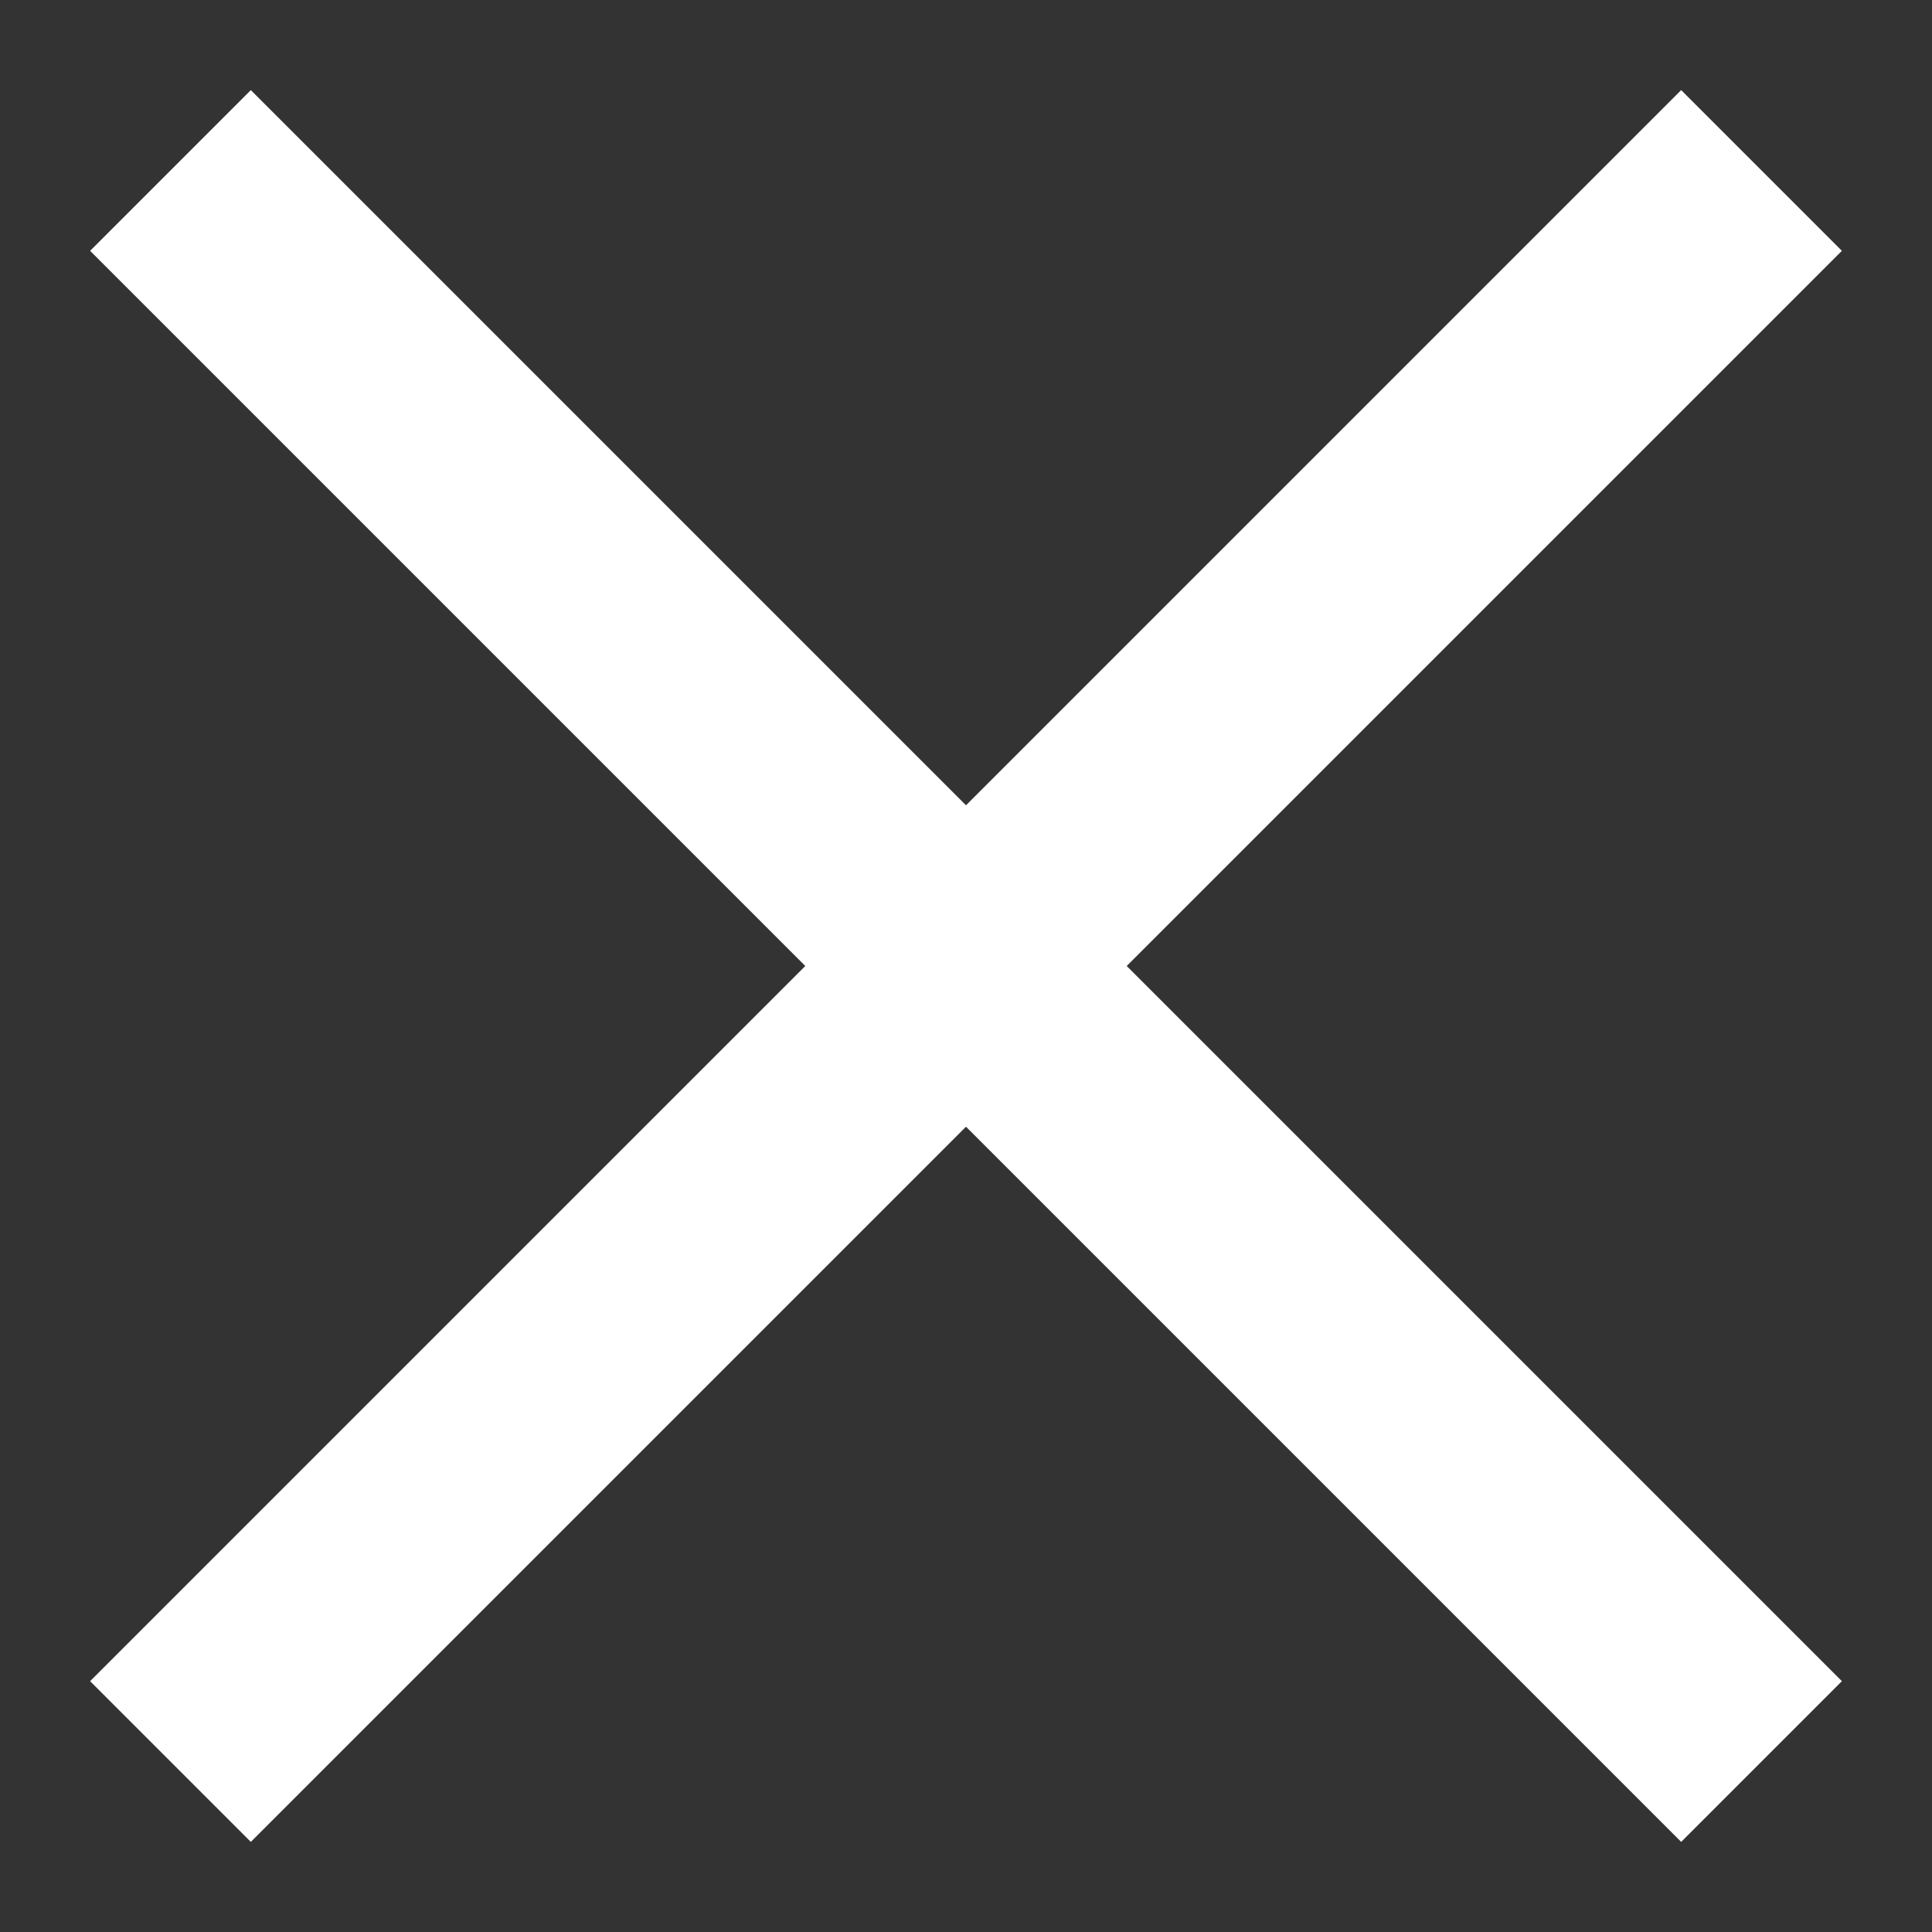 <?xml version="1.0" encoding="UTF-8"?> <svg xmlns="http://www.w3.org/2000/svg" width="17" height="17" viewBox="0 0 17 17" fill="none"><rect x="0" y="0" width="17" height="17" fill="#333333" stroke="none"/> <path d="M1.5 1.5L15.5 15.5" stroke="white" stroke-width="2"></path> <path d="M15.5 1.5L1.5 15.5" stroke="white" stroke-width="2"></path> </svg> 